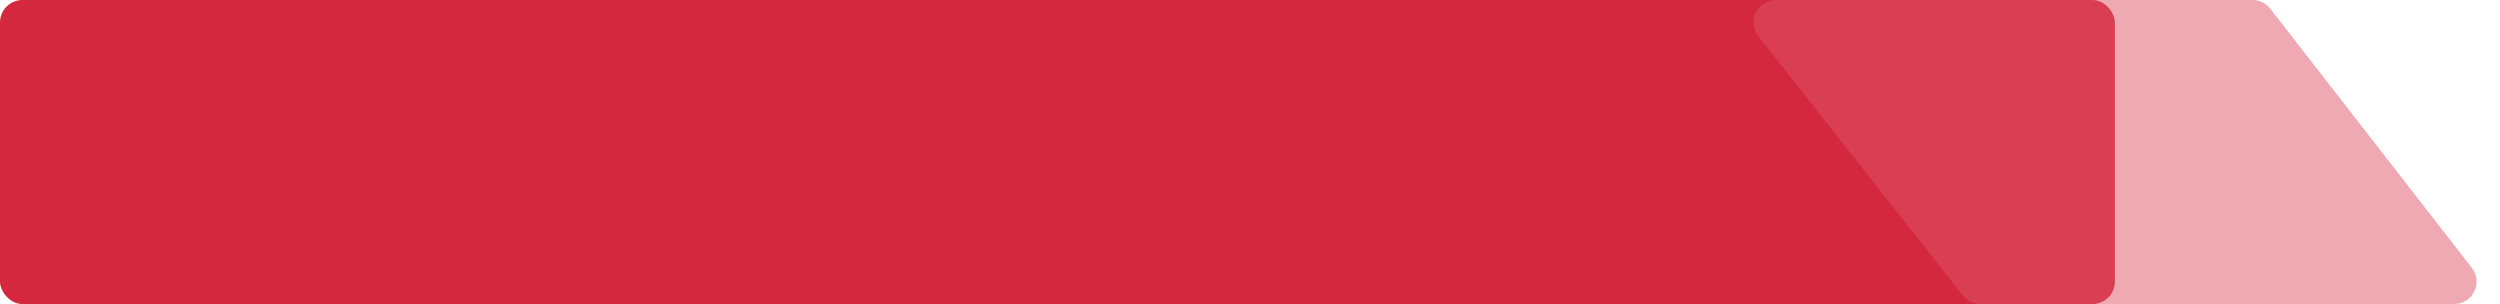 <?xml version="1.0" encoding="UTF-8"?> <svg xmlns="http://www.w3.org/2000/svg" width="370" height="45" viewBox="0 0 370 45" fill="none"> <rect width="313" height="45" rx="3.323" fill="#D3283E"></rect> <path opacity="0.5" d="M260.245 5.381C258.526 3.202 260.078 0 262.854 0H333.375C334.4 0 335.368 0.473 335.998 1.283L365.829 39.637C367.526 41.819 365.971 45 363.206 45H293.111C292.094 45 291.132 44.534 290.502 43.735L260.245 5.381Z" fill="#E05567"></path> </svg> 